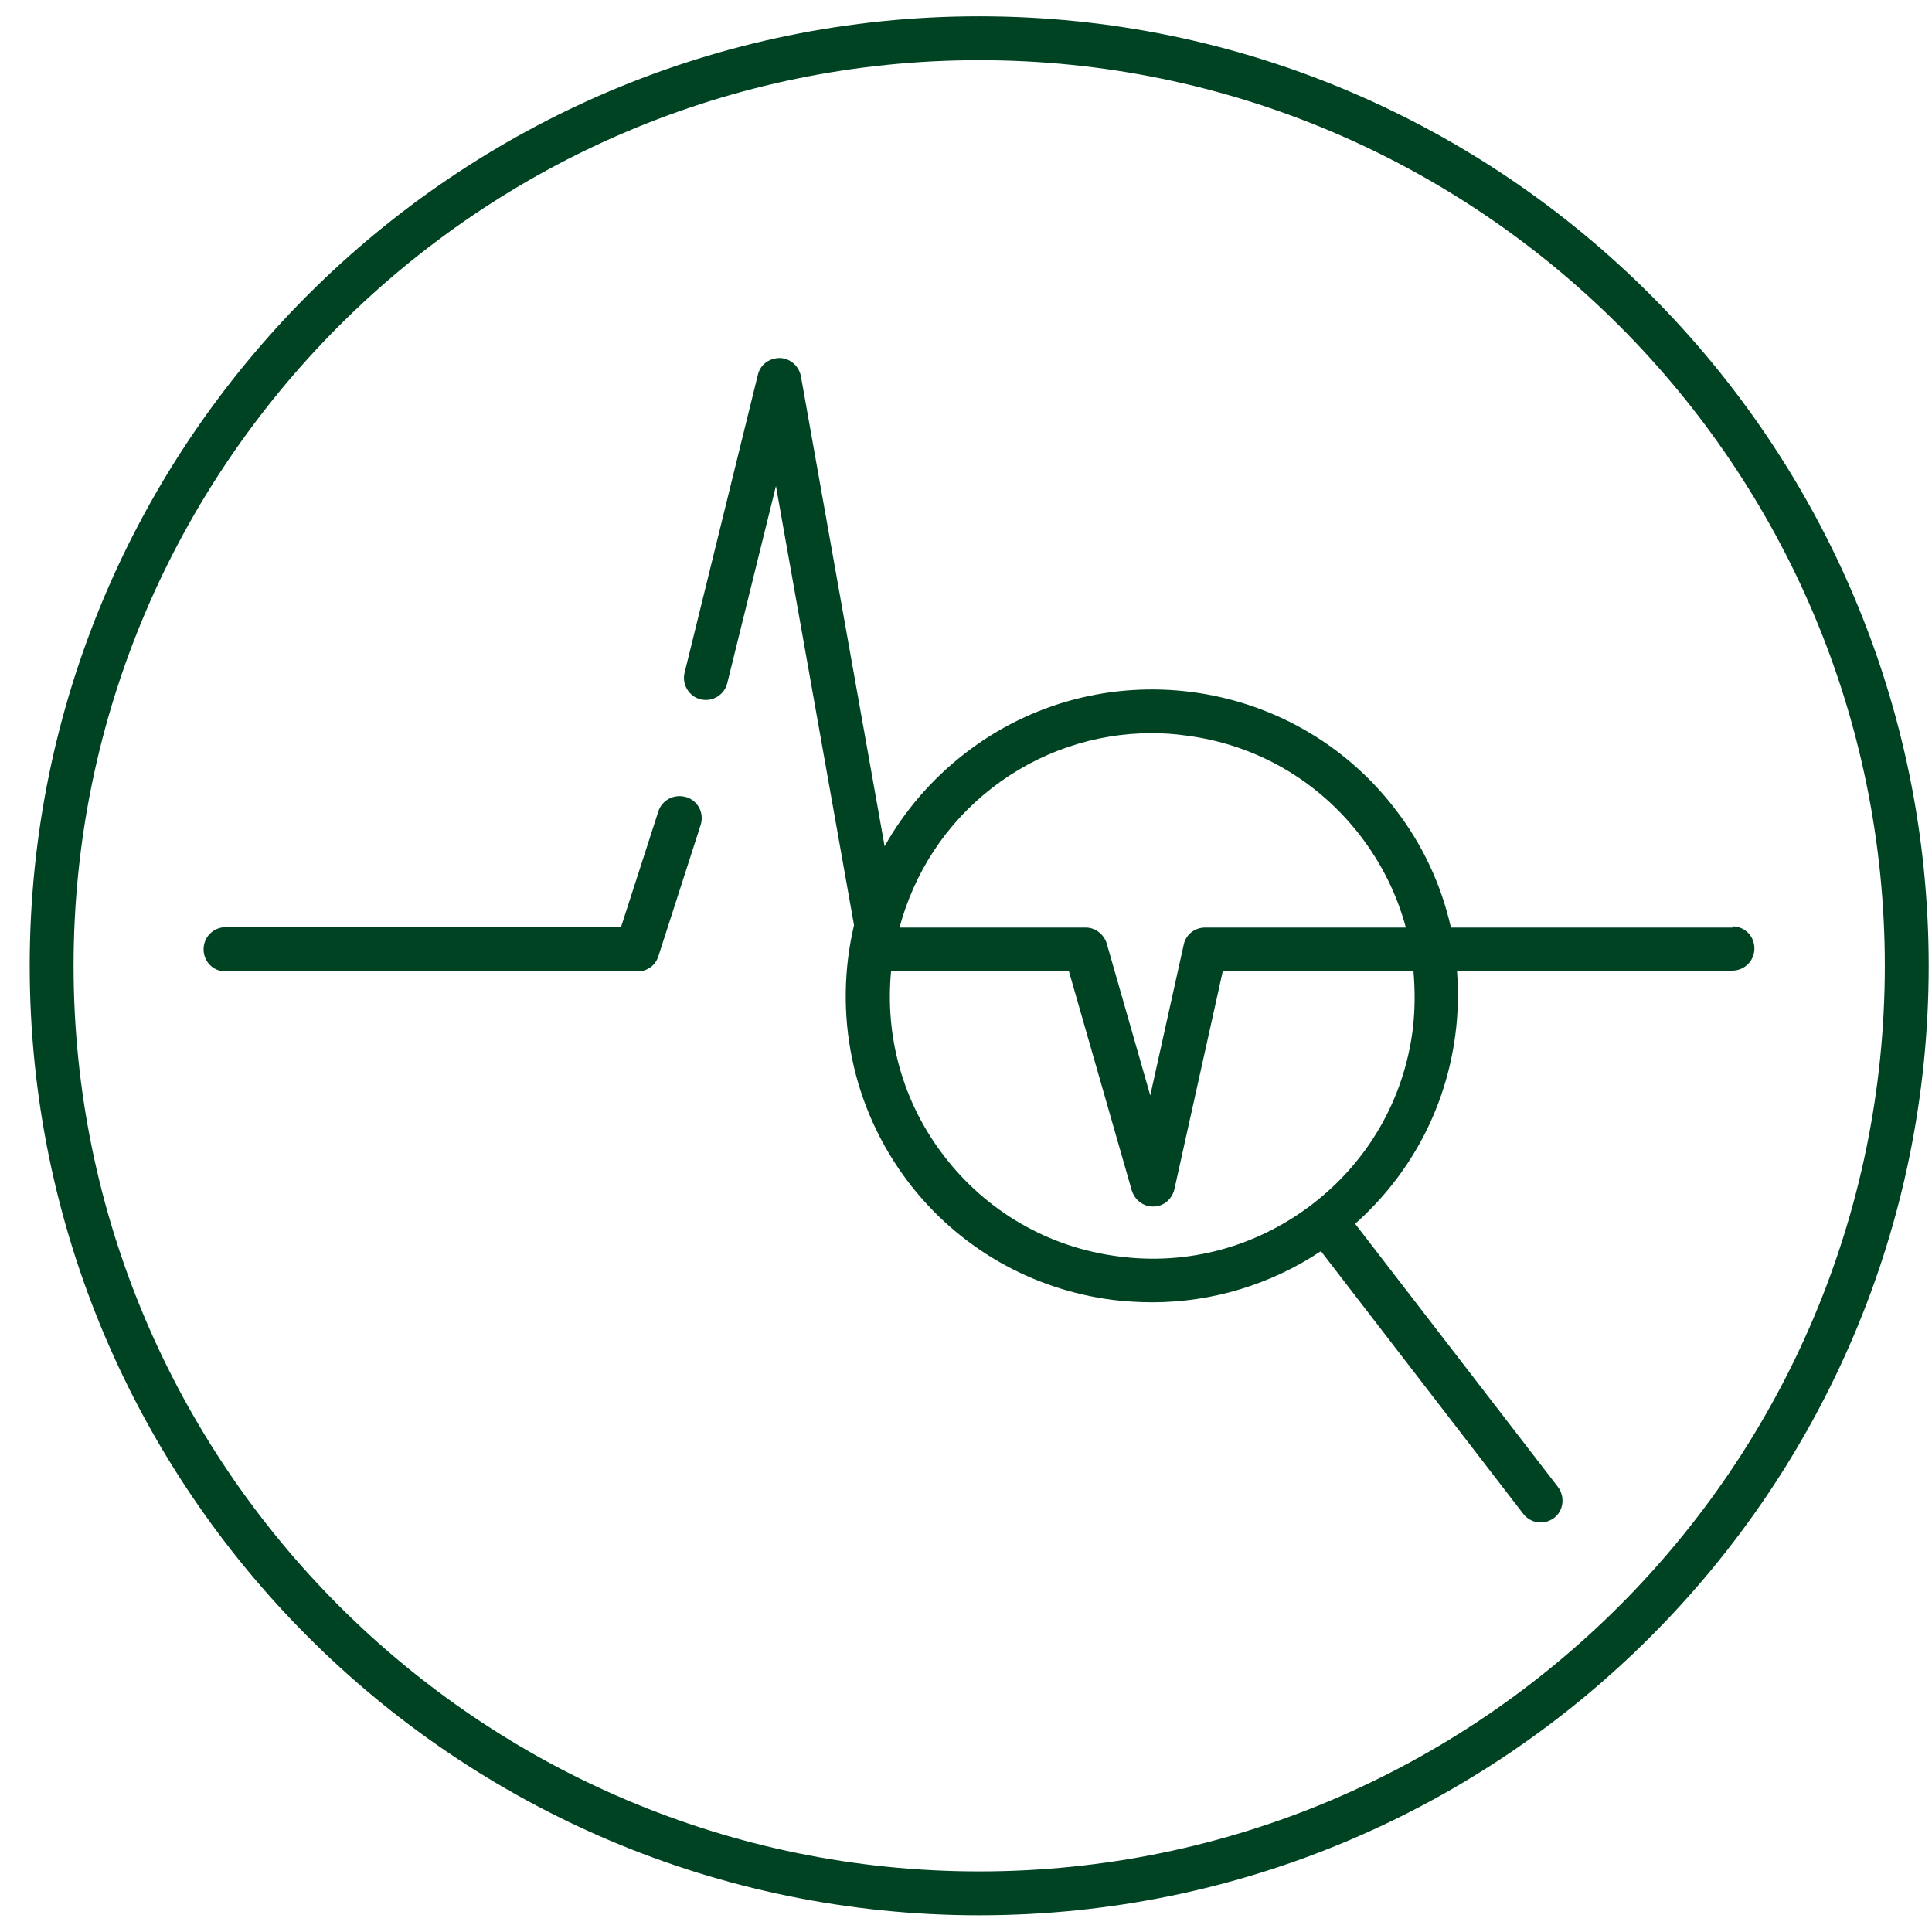 <svg width="48" height="48" viewBox="0 0 48 48" fill="none" xmlns="http://www.w3.org/2000/svg">
<g clip-path="url(#clip0_856_20757)">
<path d="M24.328 0.405C11.318 0.405 0.738 10.985 0.738 23.995C0.738 37.005 11.318 47.585 24.328 47.585C37.338 47.585 47.918 37.005 47.918 23.995C47.918 10.985 37.338 0.405 24.328 0.405ZM24.328 46.495C11.918 46.495 1.828 36.405 1.828 23.995C1.828 11.585 11.928 1.495 24.328 1.495C36.728 1.495 46.828 11.585 46.828 23.995C46.828 36.405 36.738 46.495 24.328 46.495Z" fill="#004323"/>
<path d="M43.058 23.045H36.048C35.808 21.985 35.348 20.985 34.658 20.095C32.098 16.765 27.298 16.145 23.978 18.715C23.138 19.365 22.468 20.155 21.978 21.025L19.898 9.345C19.848 9.095 19.638 8.905 19.378 8.895C19.118 8.895 18.888 9.055 18.828 9.315L17.008 16.715C16.938 17.005 17.118 17.305 17.408 17.375C17.698 17.445 17.998 17.265 18.068 16.975L19.278 12.075L21.218 22.985C20.708 25.145 21.138 27.505 22.588 29.395C23.828 31.005 25.628 32.035 27.638 32.295C27.968 32.335 28.298 32.355 28.628 32.355C30.118 32.355 31.568 31.915 32.818 31.085L37.848 37.615C37.958 37.755 38.118 37.825 38.278 37.825C38.398 37.825 38.508 37.785 38.608 37.715C38.848 37.535 38.888 37.185 38.708 36.945L33.668 30.405C35.038 29.185 35.918 27.545 36.158 25.705C36.228 25.175 36.238 24.635 36.198 24.115H43.038C43.338 24.115 43.588 23.875 43.588 23.565C43.588 23.255 43.348 23.015 43.038 23.015L43.058 23.045ZM24.648 19.575C25.798 18.685 27.188 18.215 28.618 18.215C28.898 18.215 29.188 18.235 29.468 18.275C31.198 18.495 32.738 19.385 33.798 20.765C34.328 21.455 34.708 22.225 34.928 23.045H29.938C29.678 23.045 29.458 23.225 29.408 23.475L28.578 27.215L27.498 23.445C27.428 23.215 27.218 23.045 26.978 23.045H22.348C22.708 21.705 23.478 20.485 24.648 19.575ZM35.098 25.585C34.878 27.315 33.988 28.855 32.608 29.915C31.228 30.975 29.518 31.445 27.788 31.215C26.058 30.995 24.518 30.105 23.458 28.725C22.408 27.365 21.988 25.725 22.138 24.135H26.558L28.118 29.575C28.188 29.805 28.398 29.975 28.638 29.975C28.638 29.975 28.648 29.975 28.658 29.975C28.908 29.975 29.118 29.795 29.178 29.545L30.378 24.135H35.118C35.158 24.615 35.158 25.095 35.098 25.585Z" fill="#004323"/>
<path d="M17.048 19.805C16.758 19.715 16.448 19.875 16.358 20.155L15.428 23.035H5.608C5.308 23.035 5.058 23.275 5.058 23.585C5.058 23.895 5.298 24.135 5.608 24.135H15.838C16.078 24.135 16.288 23.985 16.358 23.755L17.408 20.495C17.498 20.205 17.348 19.905 17.058 19.805H17.048Z" fill="#004323"/>
</g>
<defs>
<clipPath id="clip0_856_20757">
<rect width="47.19" height="47.19" fill="white" transform="translate(0.738 0.405)"/>
</clipPath>
</defs>
</svg>
